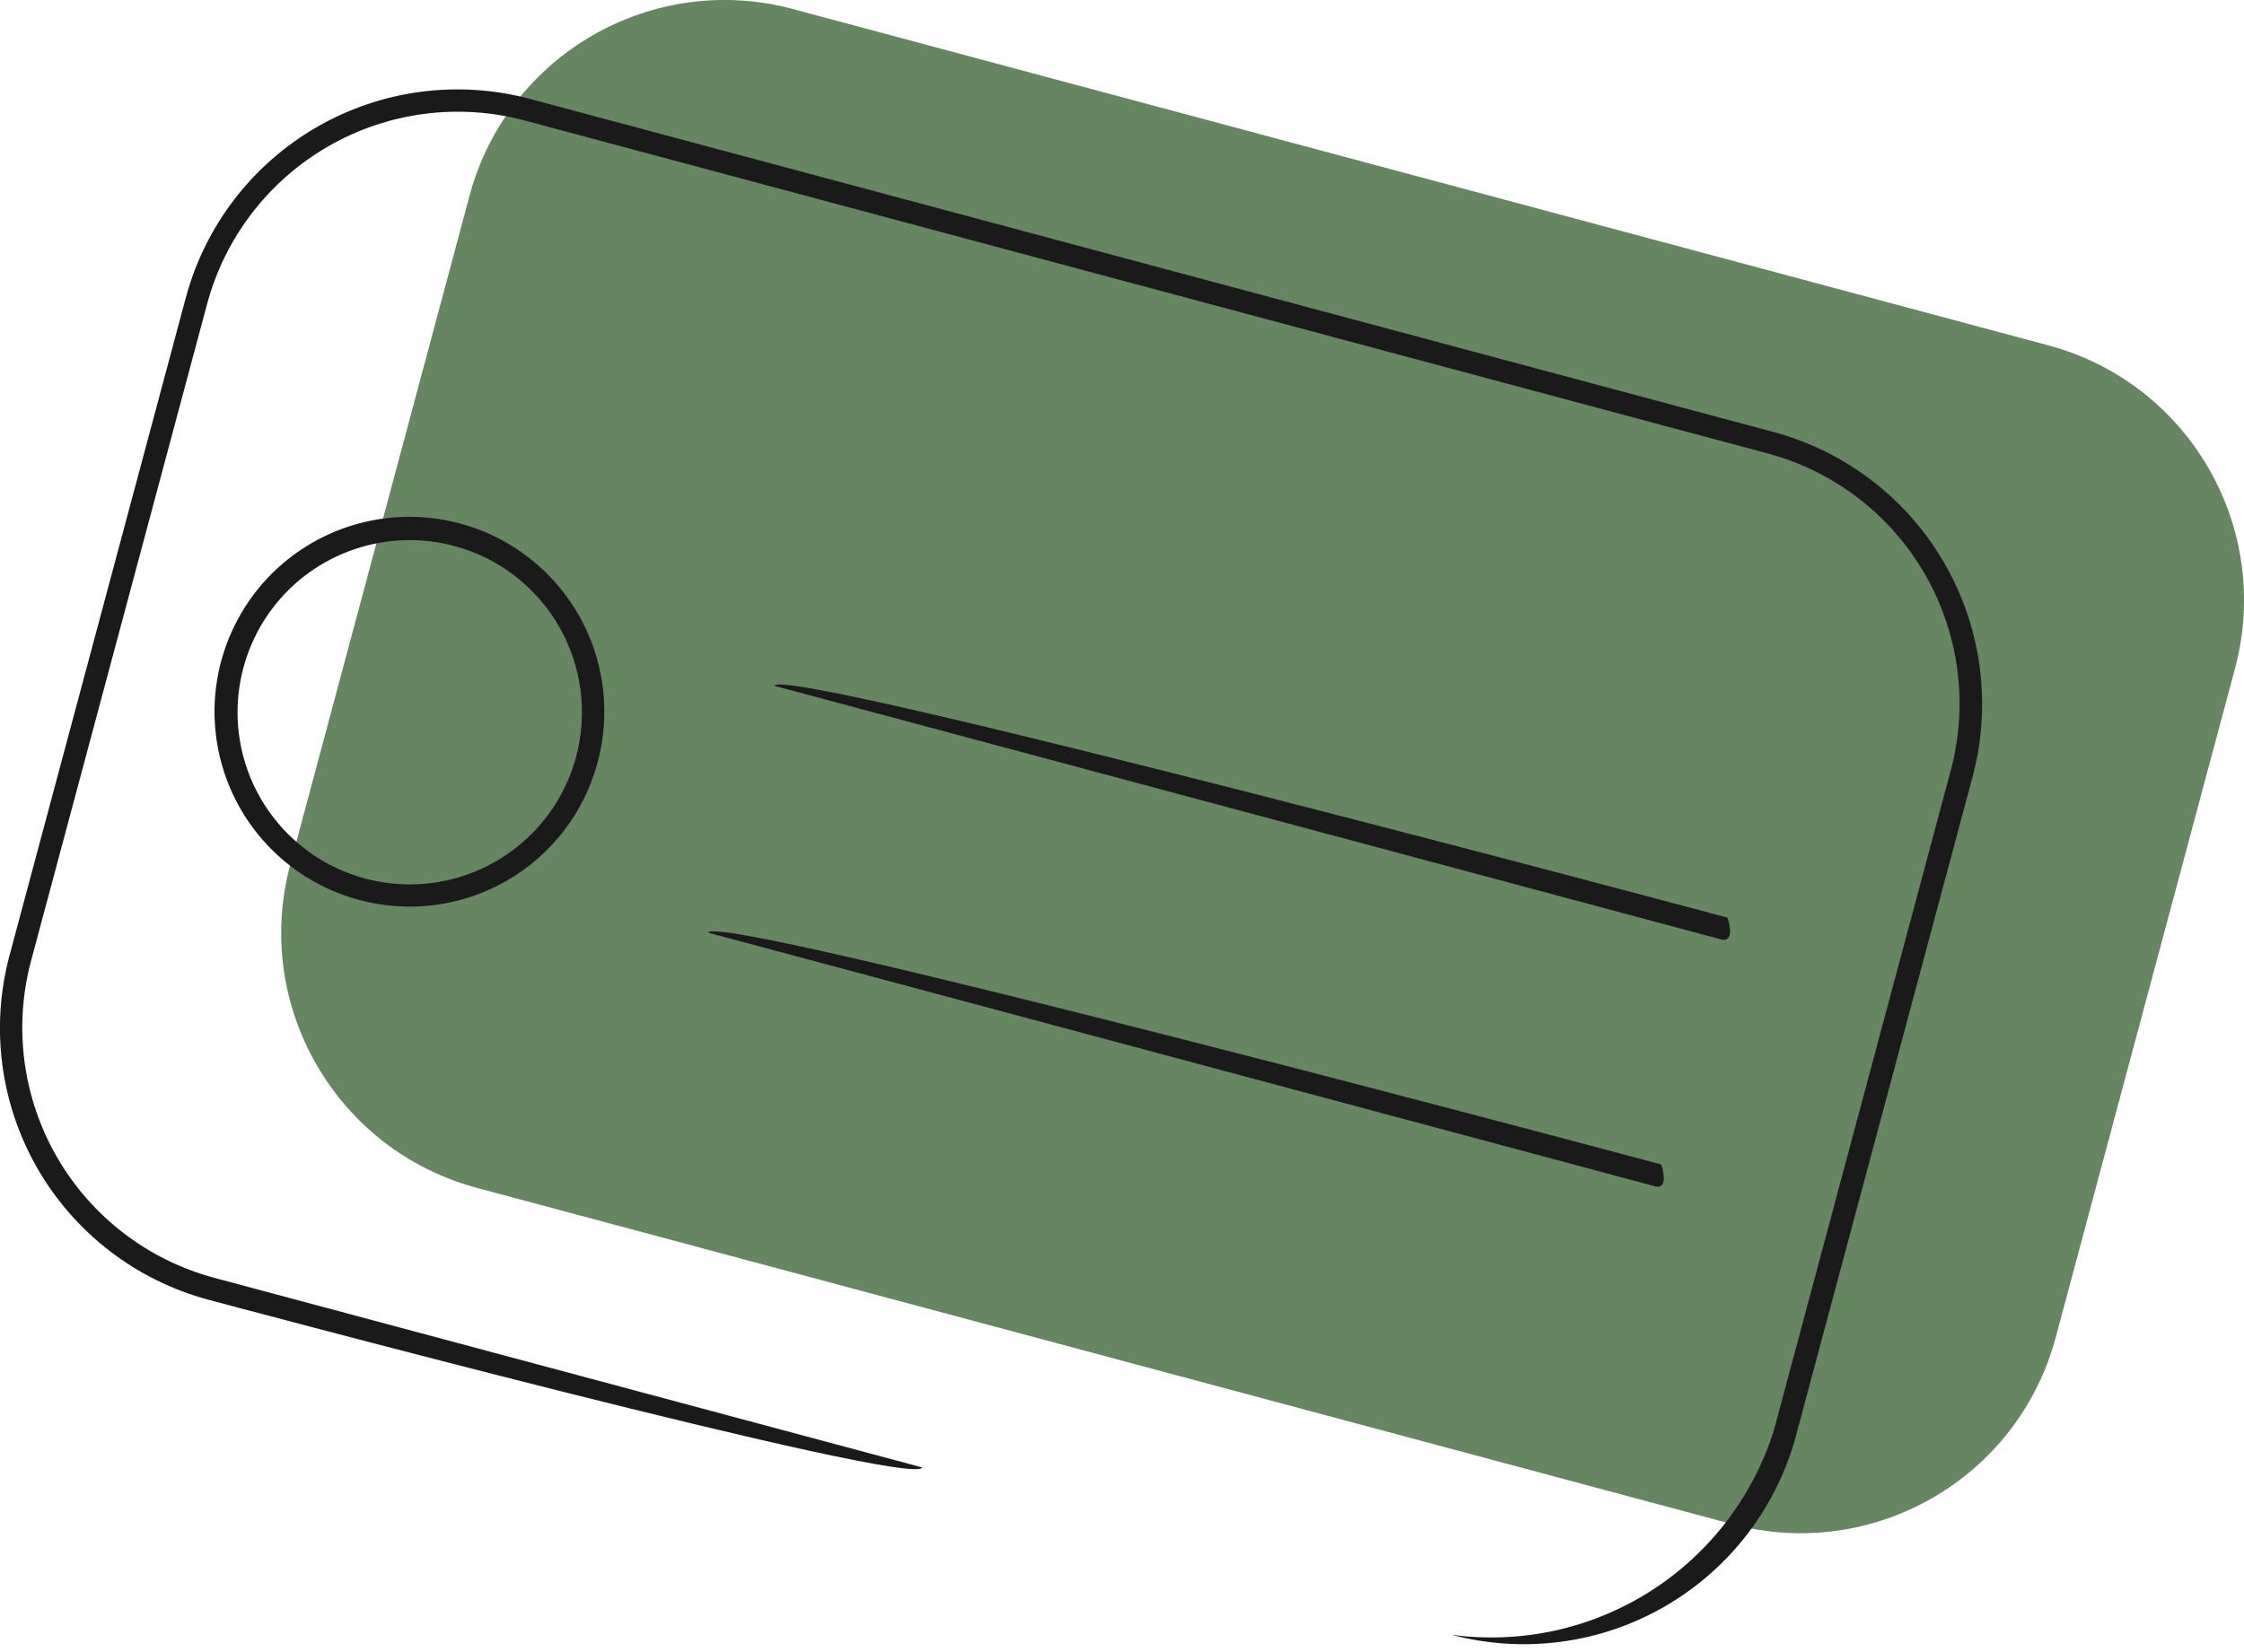 <?xml version="1.0" encoding="UTF-8"?> <svg xmlns="http://www.w3.org/2000/svg" width="182" height="134" viewBox="0 0 182 134" fill="none"> <path d="M38.681 96.371L140.503 123.654C151.925 126.714 163.666 119.936 166.726 108.514L181.269 54.24C184.329 42.818 177.551 31.077 166.129 28.017L64.307 0.733C52.885 -2.327 41.144 4.451 38.084 15.873L23.541 70.148C20.48 81.57 27.259 93.31 38.681 96.371Z" fill="#658661"></path> <path d="M117.718 132.625C123.338 133.392 129.047 132.145 133.836 129.106C138.624 126.066 142.182 121.43 143.879 116.018L158.214 62.517C159.655 57.141 158.903 51.413 156.125 46.59C153.347 41.768 148.769 38.245 143.396 36.794L42.54 9.77C37.158 8.339 31.428 9.098 26.605 11.883C21.782 14.668 18.259 19.25 16.807 24.627L2.513 77.973C1.083 83.352 1.845 89.078 4.632 93.895C7.42 98.713 12.004 102.227 17.38 103.668L74.786 119.049C74.309 120.827 16.904 105.446 16.904 105.446C11.06 103.88 6.077 100.057 3.052 94.817C0.027 89.578 -0.792 83.351 0.773 77.507L15.068 24.161C16.634 18.317 20.457 13.334 25.696 10.309C30.936 7.284 37.162 6.464 43.006 8.03L143.862 35.054C149.7 36.63 154.676 40.455 157.699 45.691C160.723 50.928 161.547 57.15 159.993 62.993L145.698 116.34C144.935 119.249 143.605 121.979 141.785 124.373C139.964 126.767 137.689 128.778 135.089 130.291C132.49 131.804 129.617 132.789 126.636 133.19C123.656 133.59 120.625 133.398 117.718 132.625Z" fill="#1A1A1A"></path> <path d="M29.152 73.016C26.127 72.213 23.408 70.531 21.34 68.182C19.271 65.832 17.947 62.922 17.535 59.819C17.122 56.717 17.64 53.561 19.023 50.753C20.405 47.945 22.59 45.611 25.301 44.046C28.012 42.481 31.126 41.756 34.249 41.962C37.372 42.169 40.364 43.298 42.844 45.207C45.325 47.115 47.183 49.718 48.184 52.683C49.184 55.649 49.282 58.845 48.464 61.866C47.382 65.906 44.739 69.35 41.117 71.441C37.496 73.532 33.192 74.098 29.152 73.016ZM36.848 44.294C34.18 43.579 31.36 43.671 28.744 44.559C26.128 45.447 23.834 47.091 22.152 49.282C20.471 51.474 19.477 54.115 19.296 56.872C19.115 59.628 19.756 62.376 21.137 64.769C22.519 67.161 24.578 69.09 27.056 70.312C29.533 71.534 32.318 71.993 35.056 71.633C37.795 71.272 40.366 70.108 42.443 68.286C44.519 66.465 46.01 64.068 46.725 61.4C47.199 59.628 47.32 57.781 47.081 55.962C46.842 54.144 46.246 52.39 45.329 50.801C44.412 49.213 43.191 47.821 41.736 46.704C40.281 45.588 38.62 44.769 36.848 44.294Z" fill="#1A1A1A"></path> <path d="M139.625 76.223L62.814 55.642C63.29 53.864 140.102 74.445 140.102 74.445C140.628 76.037 140.089 76.348 139.625 76.223Z" fill="#1A1A1A"></path> <path d="M134.255 96.249L57.444 75.668C57.92 73.89 134.732 94.471 134.732 94.471C135.248 96.101 134.719 96.374 134.255 96.249Z" fill="#1A1A1A"></path> </svg> 